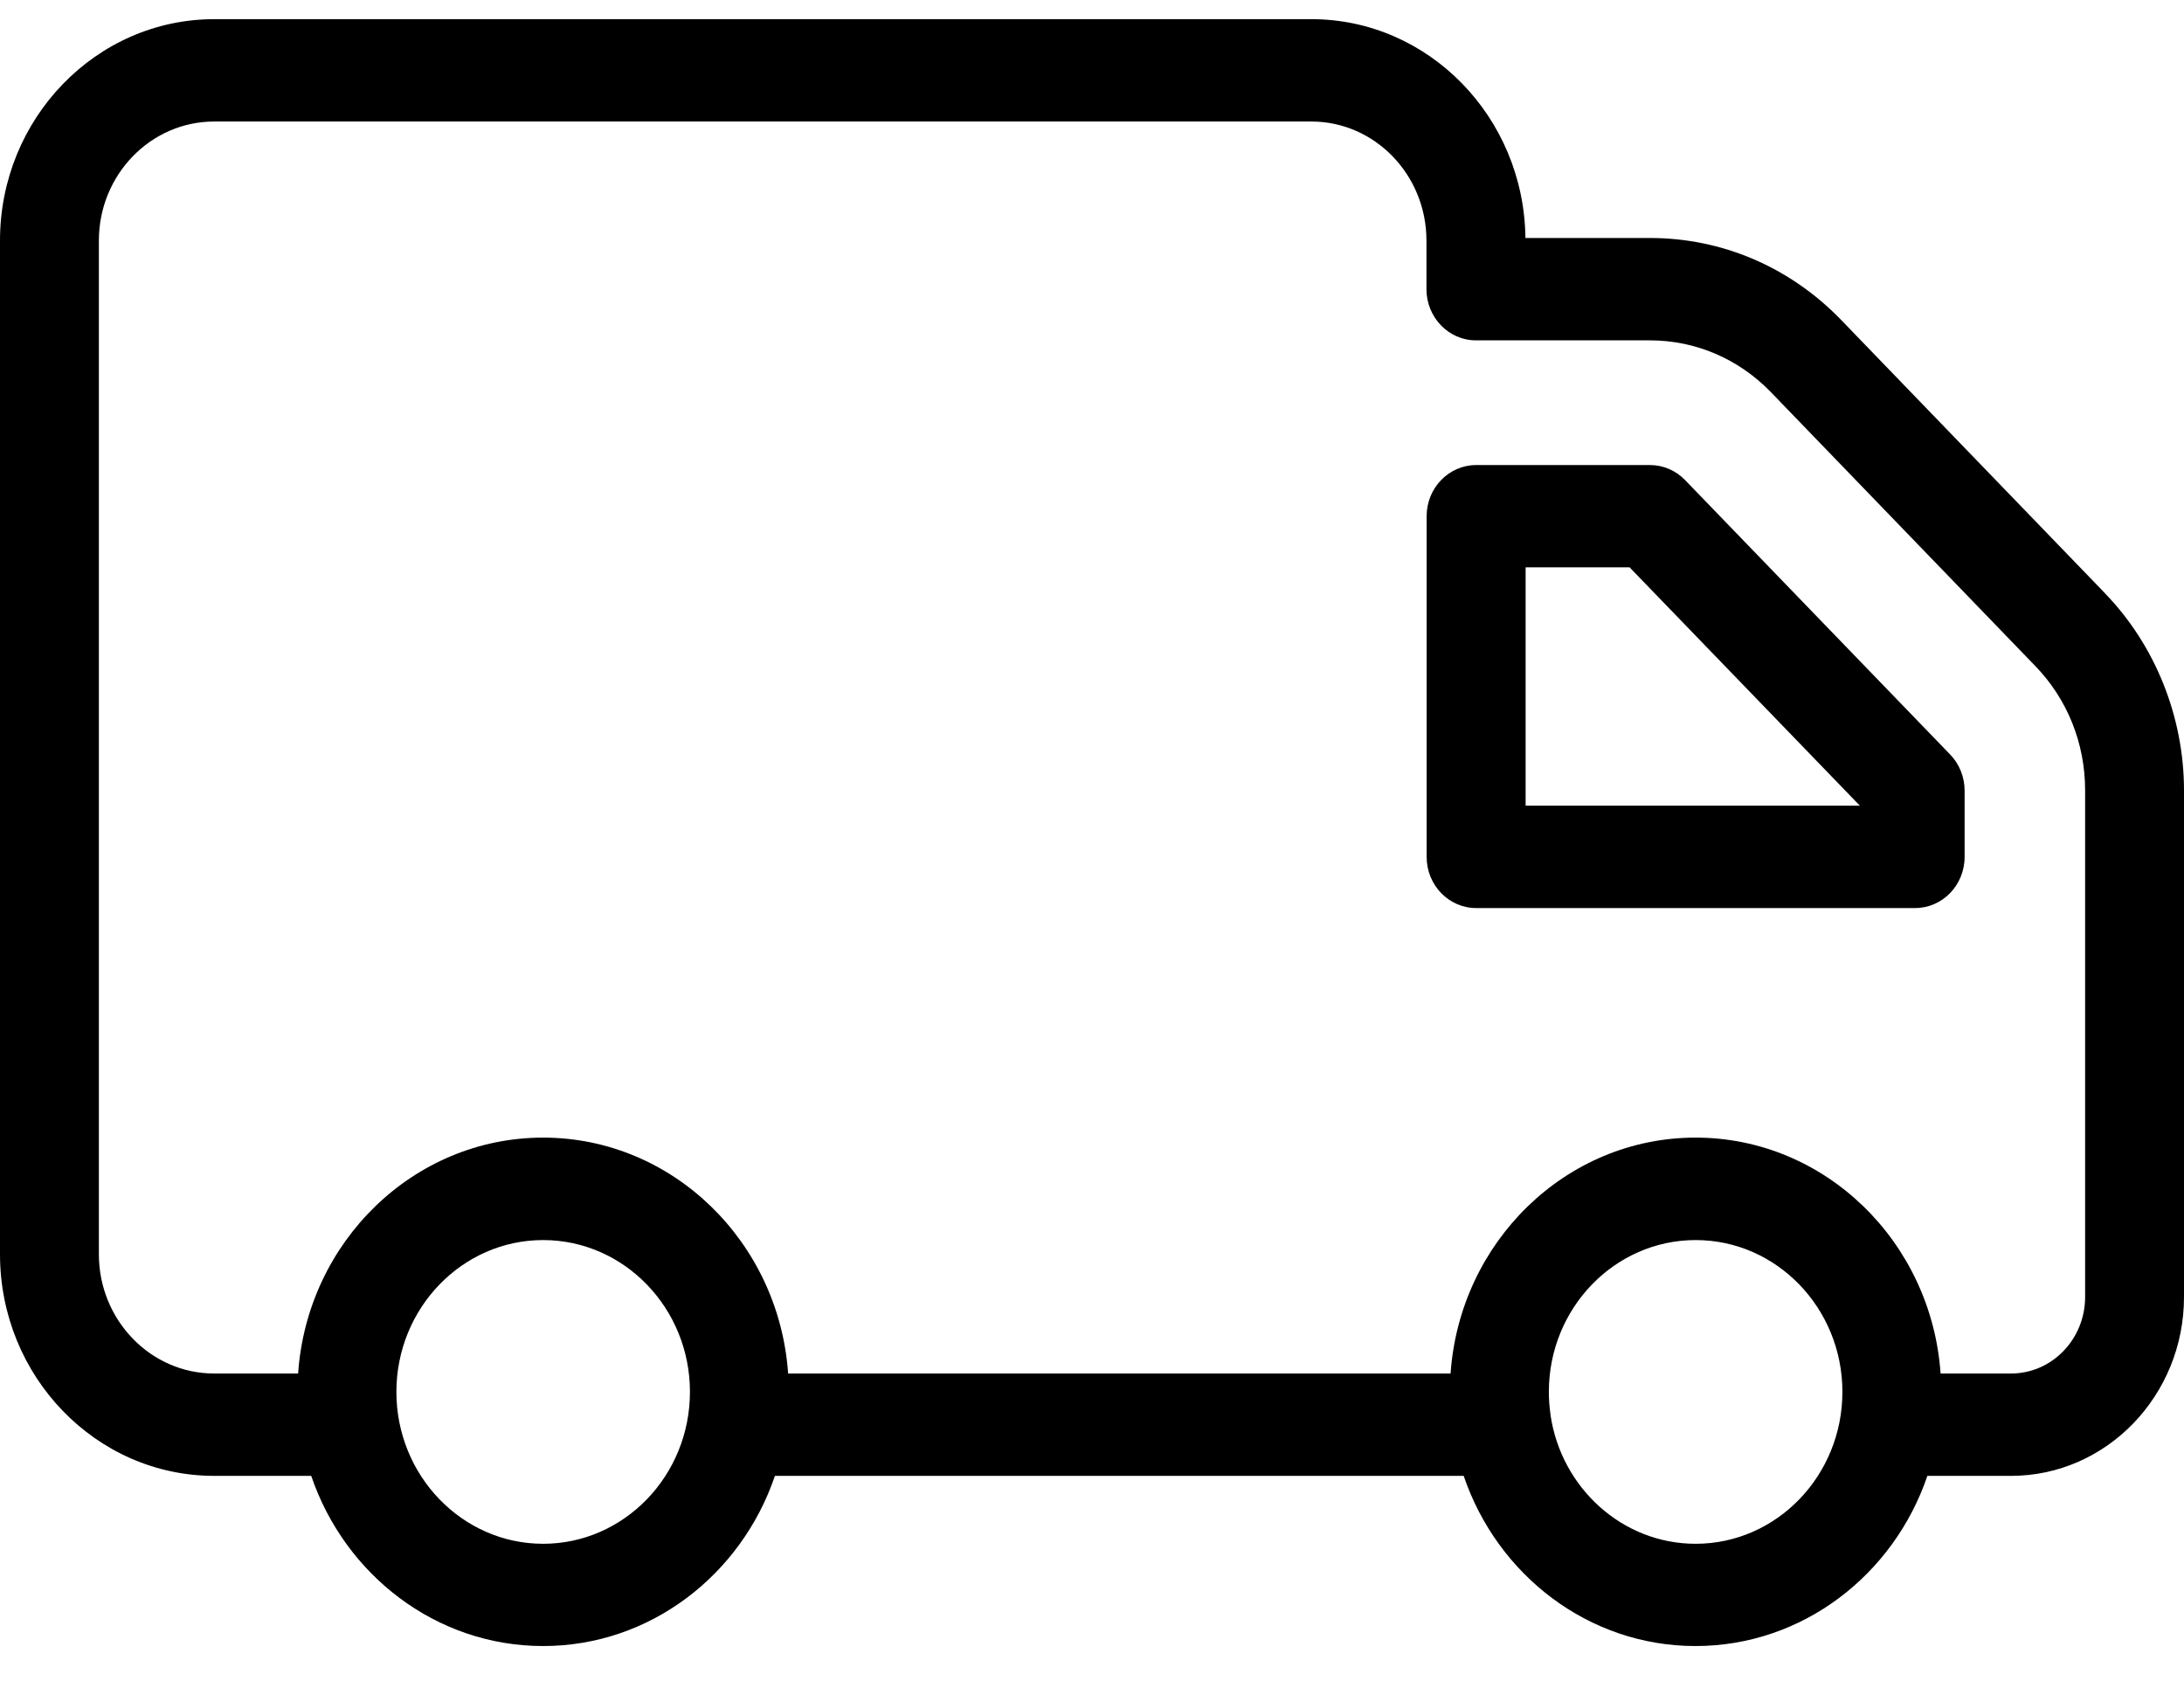 <svg width="22" height="17" viewBox="0 0 22 17" fill="none" xmlns="http://www.w3.org/2000/svg">
<path d="M16.974 4.835C16.88 4.738 16.753 4.684 16.621 4.684H14.87C14.595 4.684 14.371 4.914 14.371 5.199V8.631C14.371 8.915 14.594 9.146 14.87 9.146H19.291C19.566 9.146 19.79 8.916 19.79 8.631V7.962C19.79 7.826 19.737 7.694 19.643 7.598L16.974 4.835V4.835ZM15.368 8.115V5.714H16.415L18.735 8.115H15.368Z" fill="black"/>
<path d="M21.204 5.975L18.542 3.218C18.027 2.688 17.345 2.397 16.62 2.397H15.366C15.352 1.179 14.39 0.193 13.21 0.193H2.158C0.968 0.193 0 1.194 0 2.423V12.633C0 13.864 0.968 14.865 2.158 14.865H3.135C3.474 15.862 4.393 16.579 5.471 16.579C6.549 16.579 7.467 15.862 7.806 14.865H14.744C15.083 15.862 16.001 16.579 17.079 16.579C18.157 16.579 19.076 15.862 19.415 14.865H20.258C21.218 14.865 22 14.057 22 13.063V7.961C22 7.22 21.709 6.496 21.203 5.975H21.204ZM5.471 15.549C4.656 15.549 3.993 14.863 3.993 14.019C3.993 13.176 4.656 12.49 5.471 12.49C6.287 12.49 6.95 13.176 6.95 14.019C6.95 14.863 6.287 15.549 5.471 15.549ZM17.08 15.549C16.342 15.549 15.728 14.986 15.619 14.254C15.619 14.252 15.619 14.251 15.619 14.25C15.608 14.175 15.602 14.097 15.602 14.019C15.602 13.176 16.265 12.49 17.081 12.49C17.896 12.49 18.559 13.176 18.559 14.019C18.559 14.863 17.896 15.549 17.081 15.549H17.08ZM21.004 13.063C21.004 13.488 20.67 13.834 20.258 13.834H19.548C19.456 12.508 18.385 11.458 17.08 11.458C15.775 11.458 14.704 12.508 14.612 13.834H7.939C7.847 12.508 6.775 11.458 5.471 11.458C4.166 11.458 3.094 12.508 3.003 13.834H2.157C1.517 13.834 0.996 13.295 0.996 12.633V2.423C0.996 1.762 1.517 1.224 2.157 1.224H13.21C13.849 1.224 14.369 1.762 14.369 2.423V2.912C14.369 3.196 14.592 3.428 14.867 3.428H16.62C17.078 3.428 17.512 3.613 17.837 3.948L20.499 6.705C20.824 7.039 21.004 7.485 21.004 7.961V13.063H21.004Z" fill="black"/>
</svg>
